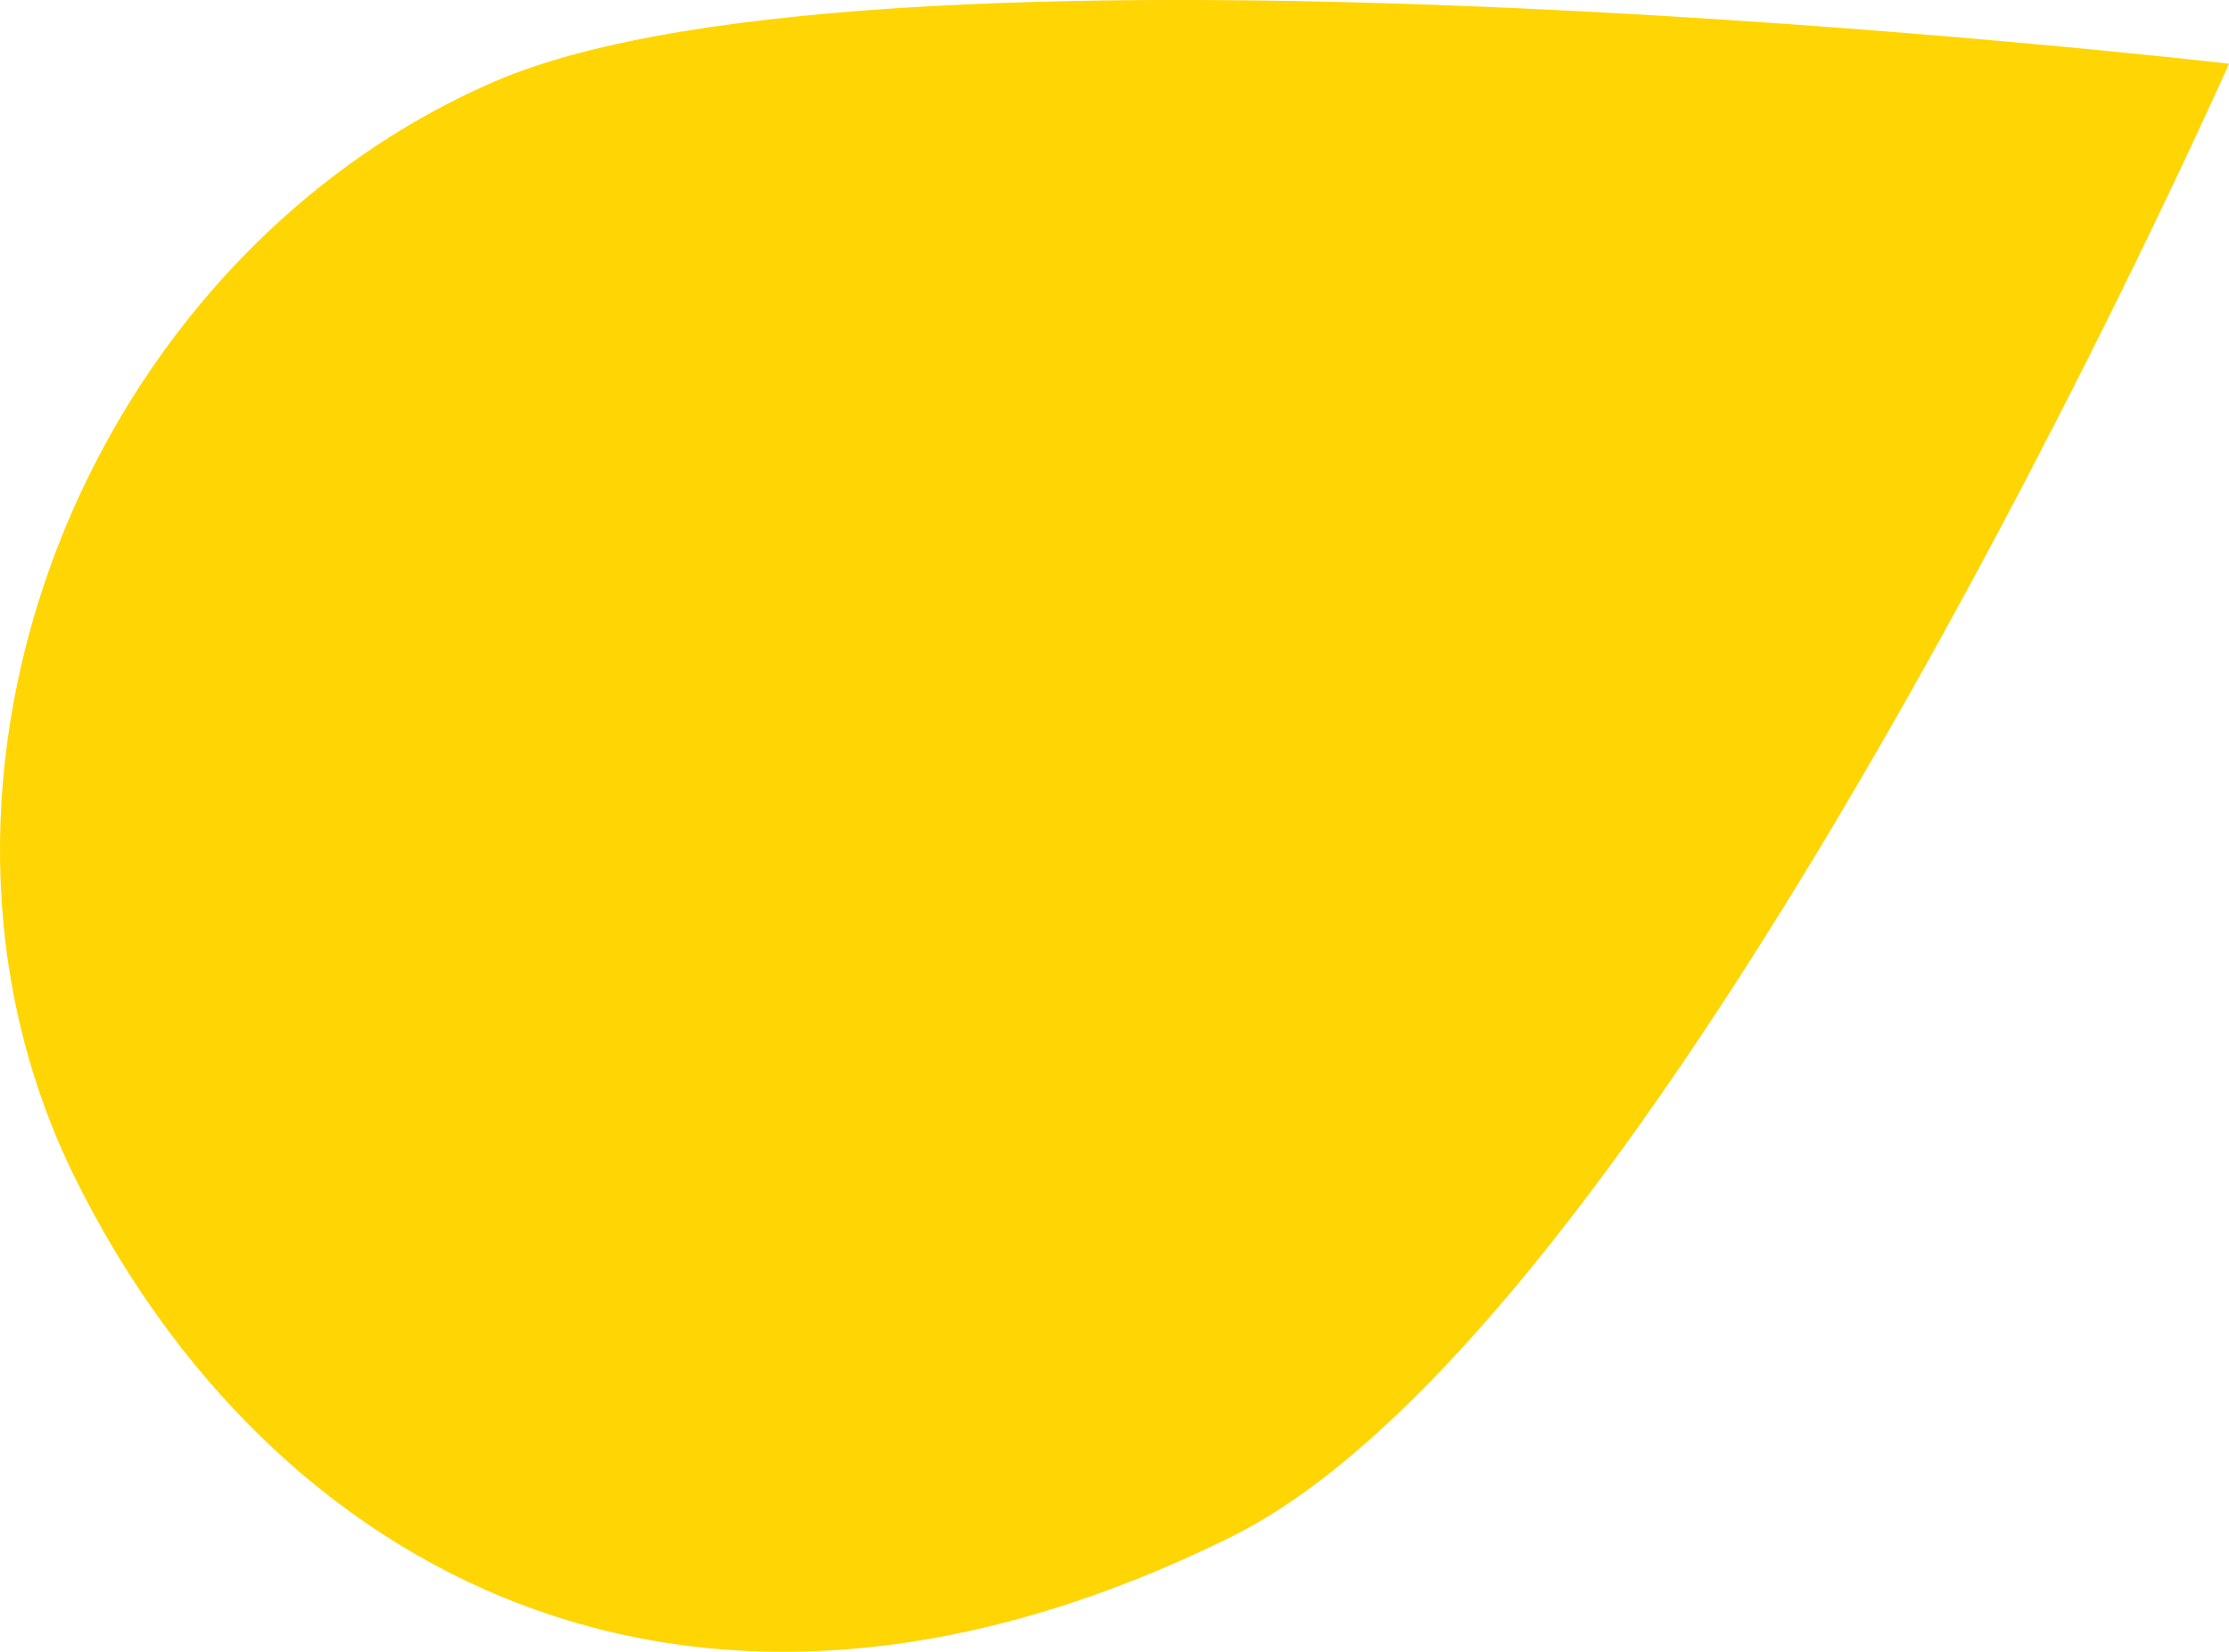 <?xml version="1.0" encoding="UTF-8"?>
<svg xmlns="http://www.w3.org/2000/svg" width="293.474" height="217.494" viewBox="0 0 293.474 217.494">
  <path id="Tracé_36" data-name="Tracé 36" d="M293.474,179.629s-73.207,165.14-131.323,193.935C90.45,409.091,35.291,377.639,9.913,326.4c-25.875-52.245,1.137-120.909,55.075-144.375,52.382-22.789,228.485-2.4,228.485-2.4" transform="translate(0 -171.237)" fill="#ffd503"></path>
</svg>
